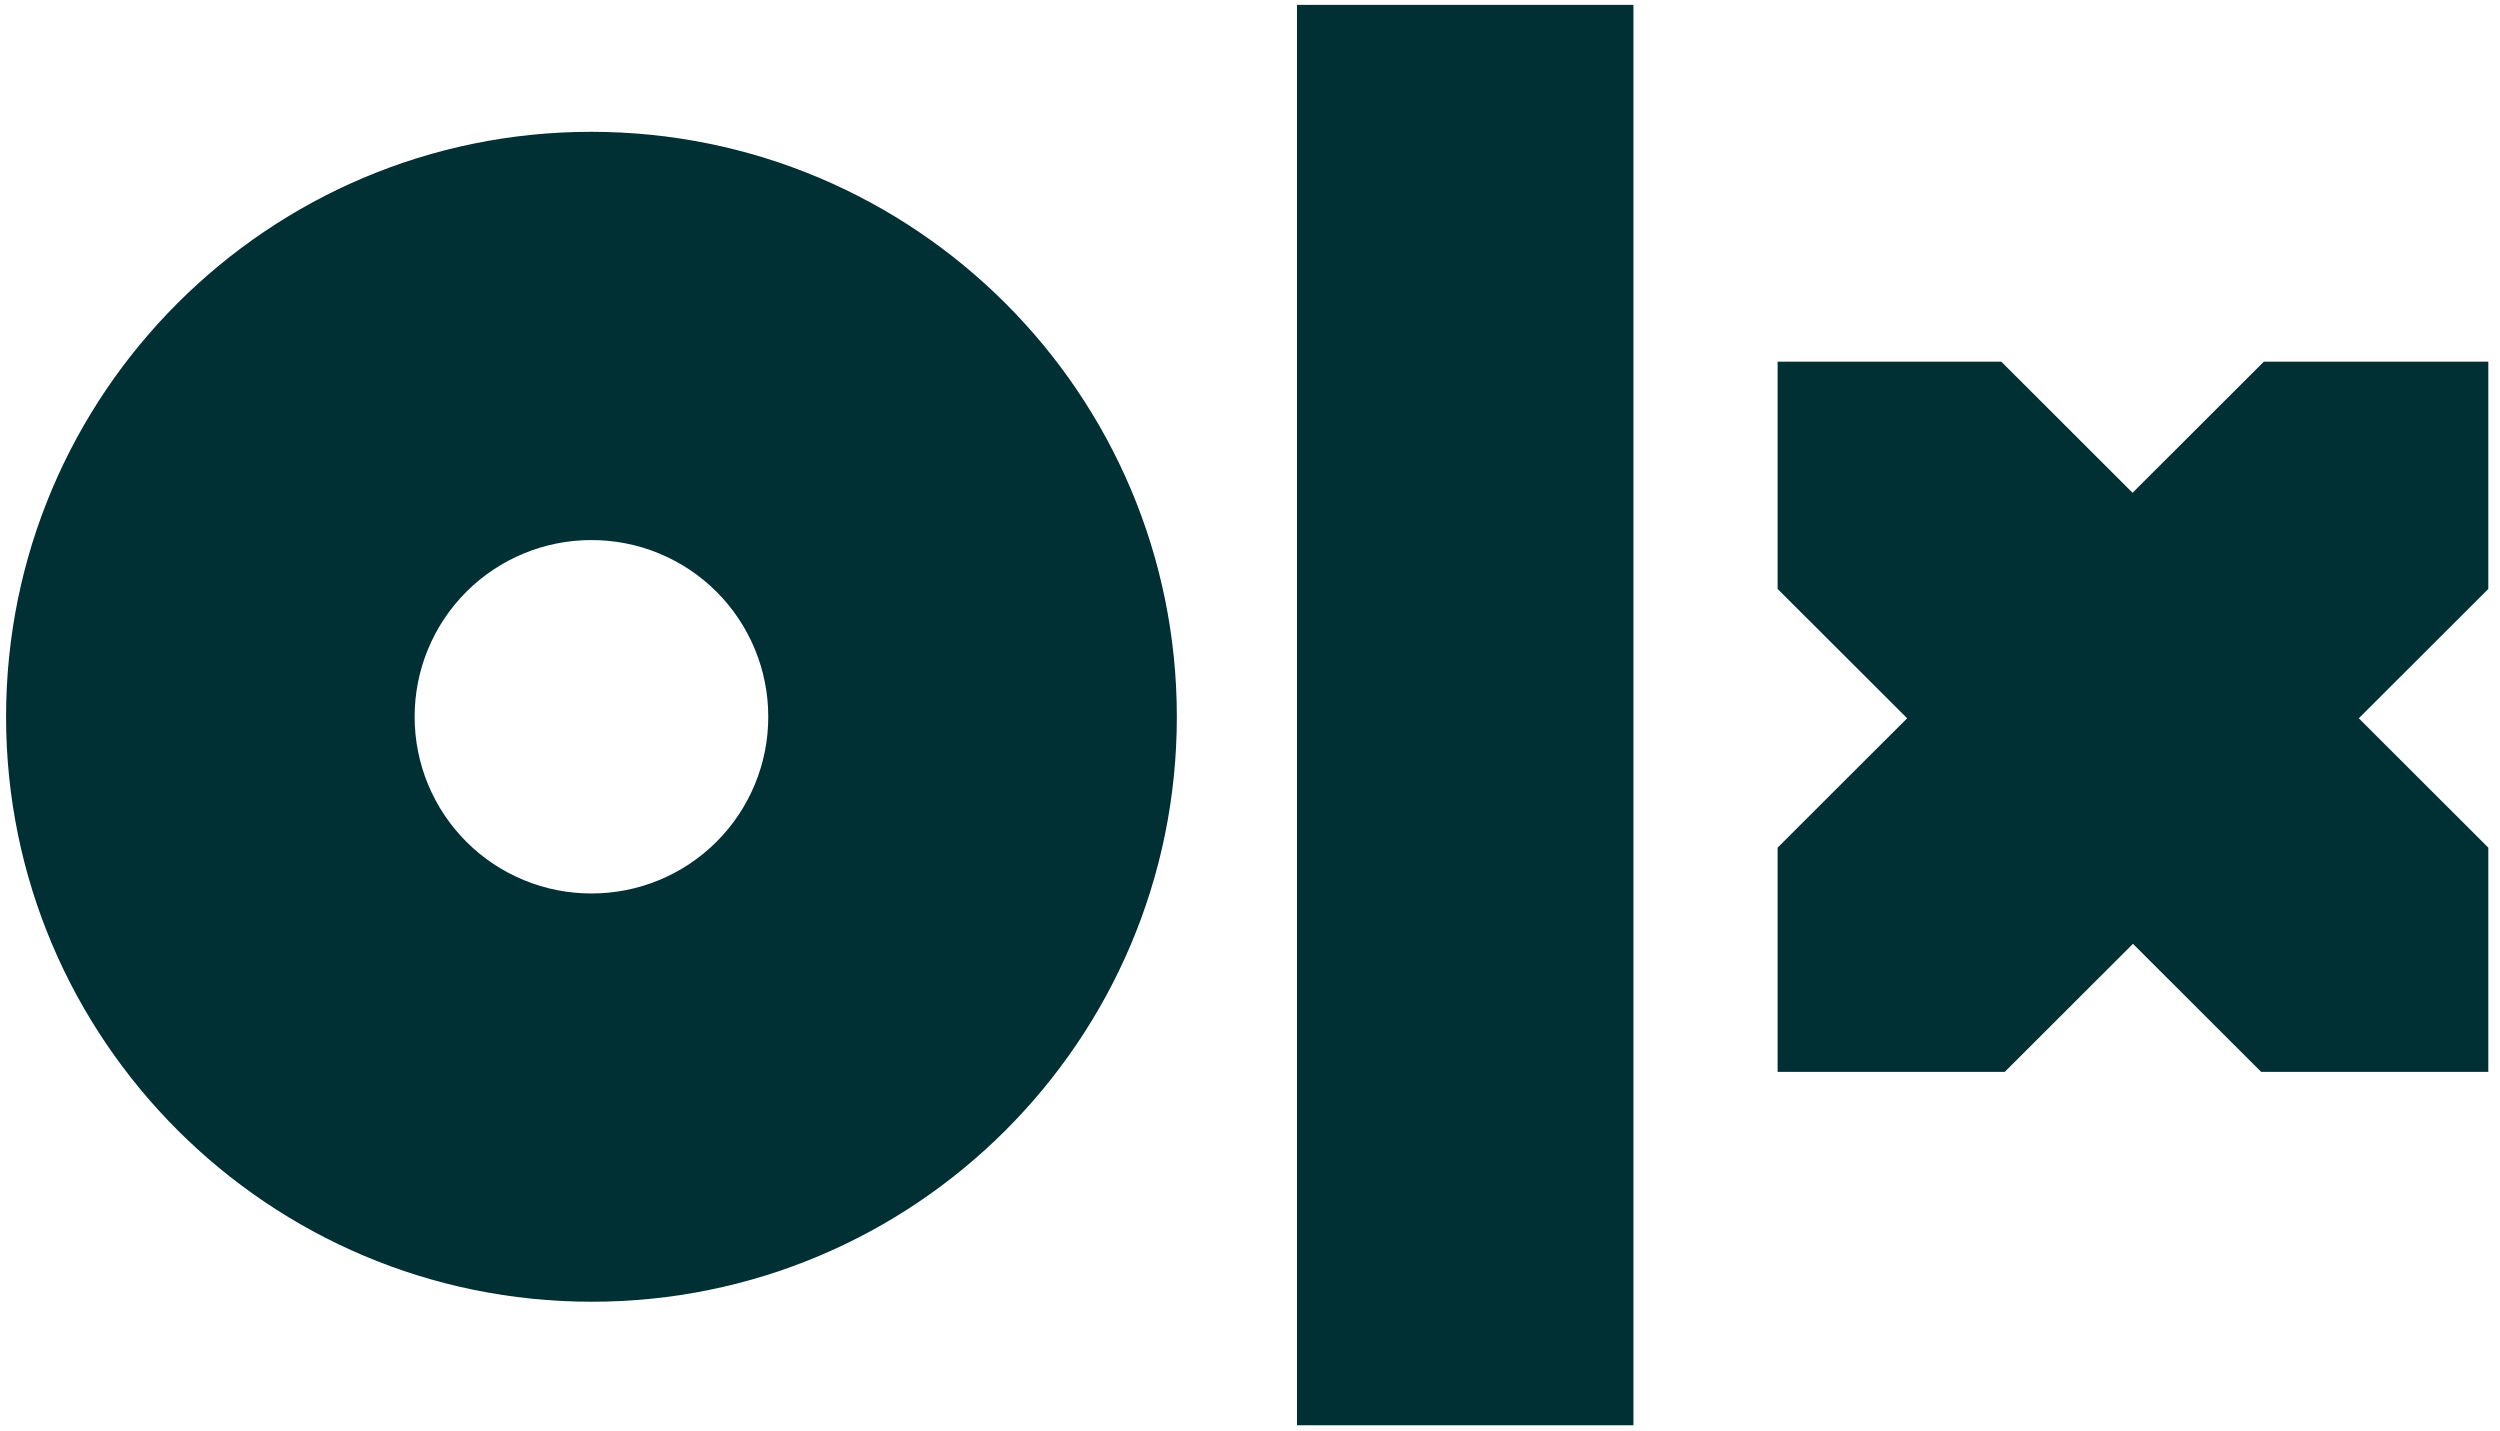 <svg width="248" height="142" viewBox="0 0 248 142" fill="none" xmlns="http://www.w3.org/2000/svg">
<g clip-path="url(#clip0_1971_26514)">
<path fill-rule="evenodd" clip-rule="evenodd" d="M162.037 141.385H128.661V0.481H162.037V141.385ZM116.742 71.105C116.742 103.178 90.735 129.132 58.694 129.132C26.651 129.132 0.602 103.135 0.602 71.105C0.602 39.074 26.608 13.075 58.649 13.075C90.692 13.075 116.742 39.029 116.742 71.105ZM76.212 71.105C76.214 68.801 75.761 66.52 74.88 64.391C73.999 62.263 72.707 60.329 71.078 58.701C69.449 57.073 67.514 55.782 65.385 54.902C63.257 54.022 60.975 53.571 58.672 53.575C56.368 53.571 54.087 54.022 51.958 54.902C49.829 55.782 47.894 57.073 46.265 58.701C44.636 60.329 43.344 62.263 42.463 64.391C41.582 66.52 41.13 68.801 41.132 71.105C41.13 73.408 41.583 75.688 42.463 77.816C43.344 79.944 44.636 81.877 46.265 83.506C47.894 85.134 49.828 86.424 51.957 87.304C54.085 88.184 56.366 88.635 58.669 88.632C60.973 88.636 63.254 88.185 65.383 87.305C67.512 86.426 69.447 85.135 71.076 83.507C72.706 81.879 73.998 79.946 74.879 77.817C75.761 75.689 76.213 73.408 76.212 71.105ZM246.756 35.879H224.573L211.55 48.885L198.526 35.876H176.339V58.421L189.189 71.253L176.339 84.088V106.331H198.871L211.59 93.626L224.309 106.331H246.841V84.088L233.991 71.255L246.841 58.423V35.879H246.753H246.756Z" fill="#002F34"/>
</g>
<defs>
<clipPath id="clip0_1971_26514">
<rect width="246.582" height="140.904" fill="white" transform="translate(0.586 0.482)"/>
</clipPath>
</defs>
</svg>
